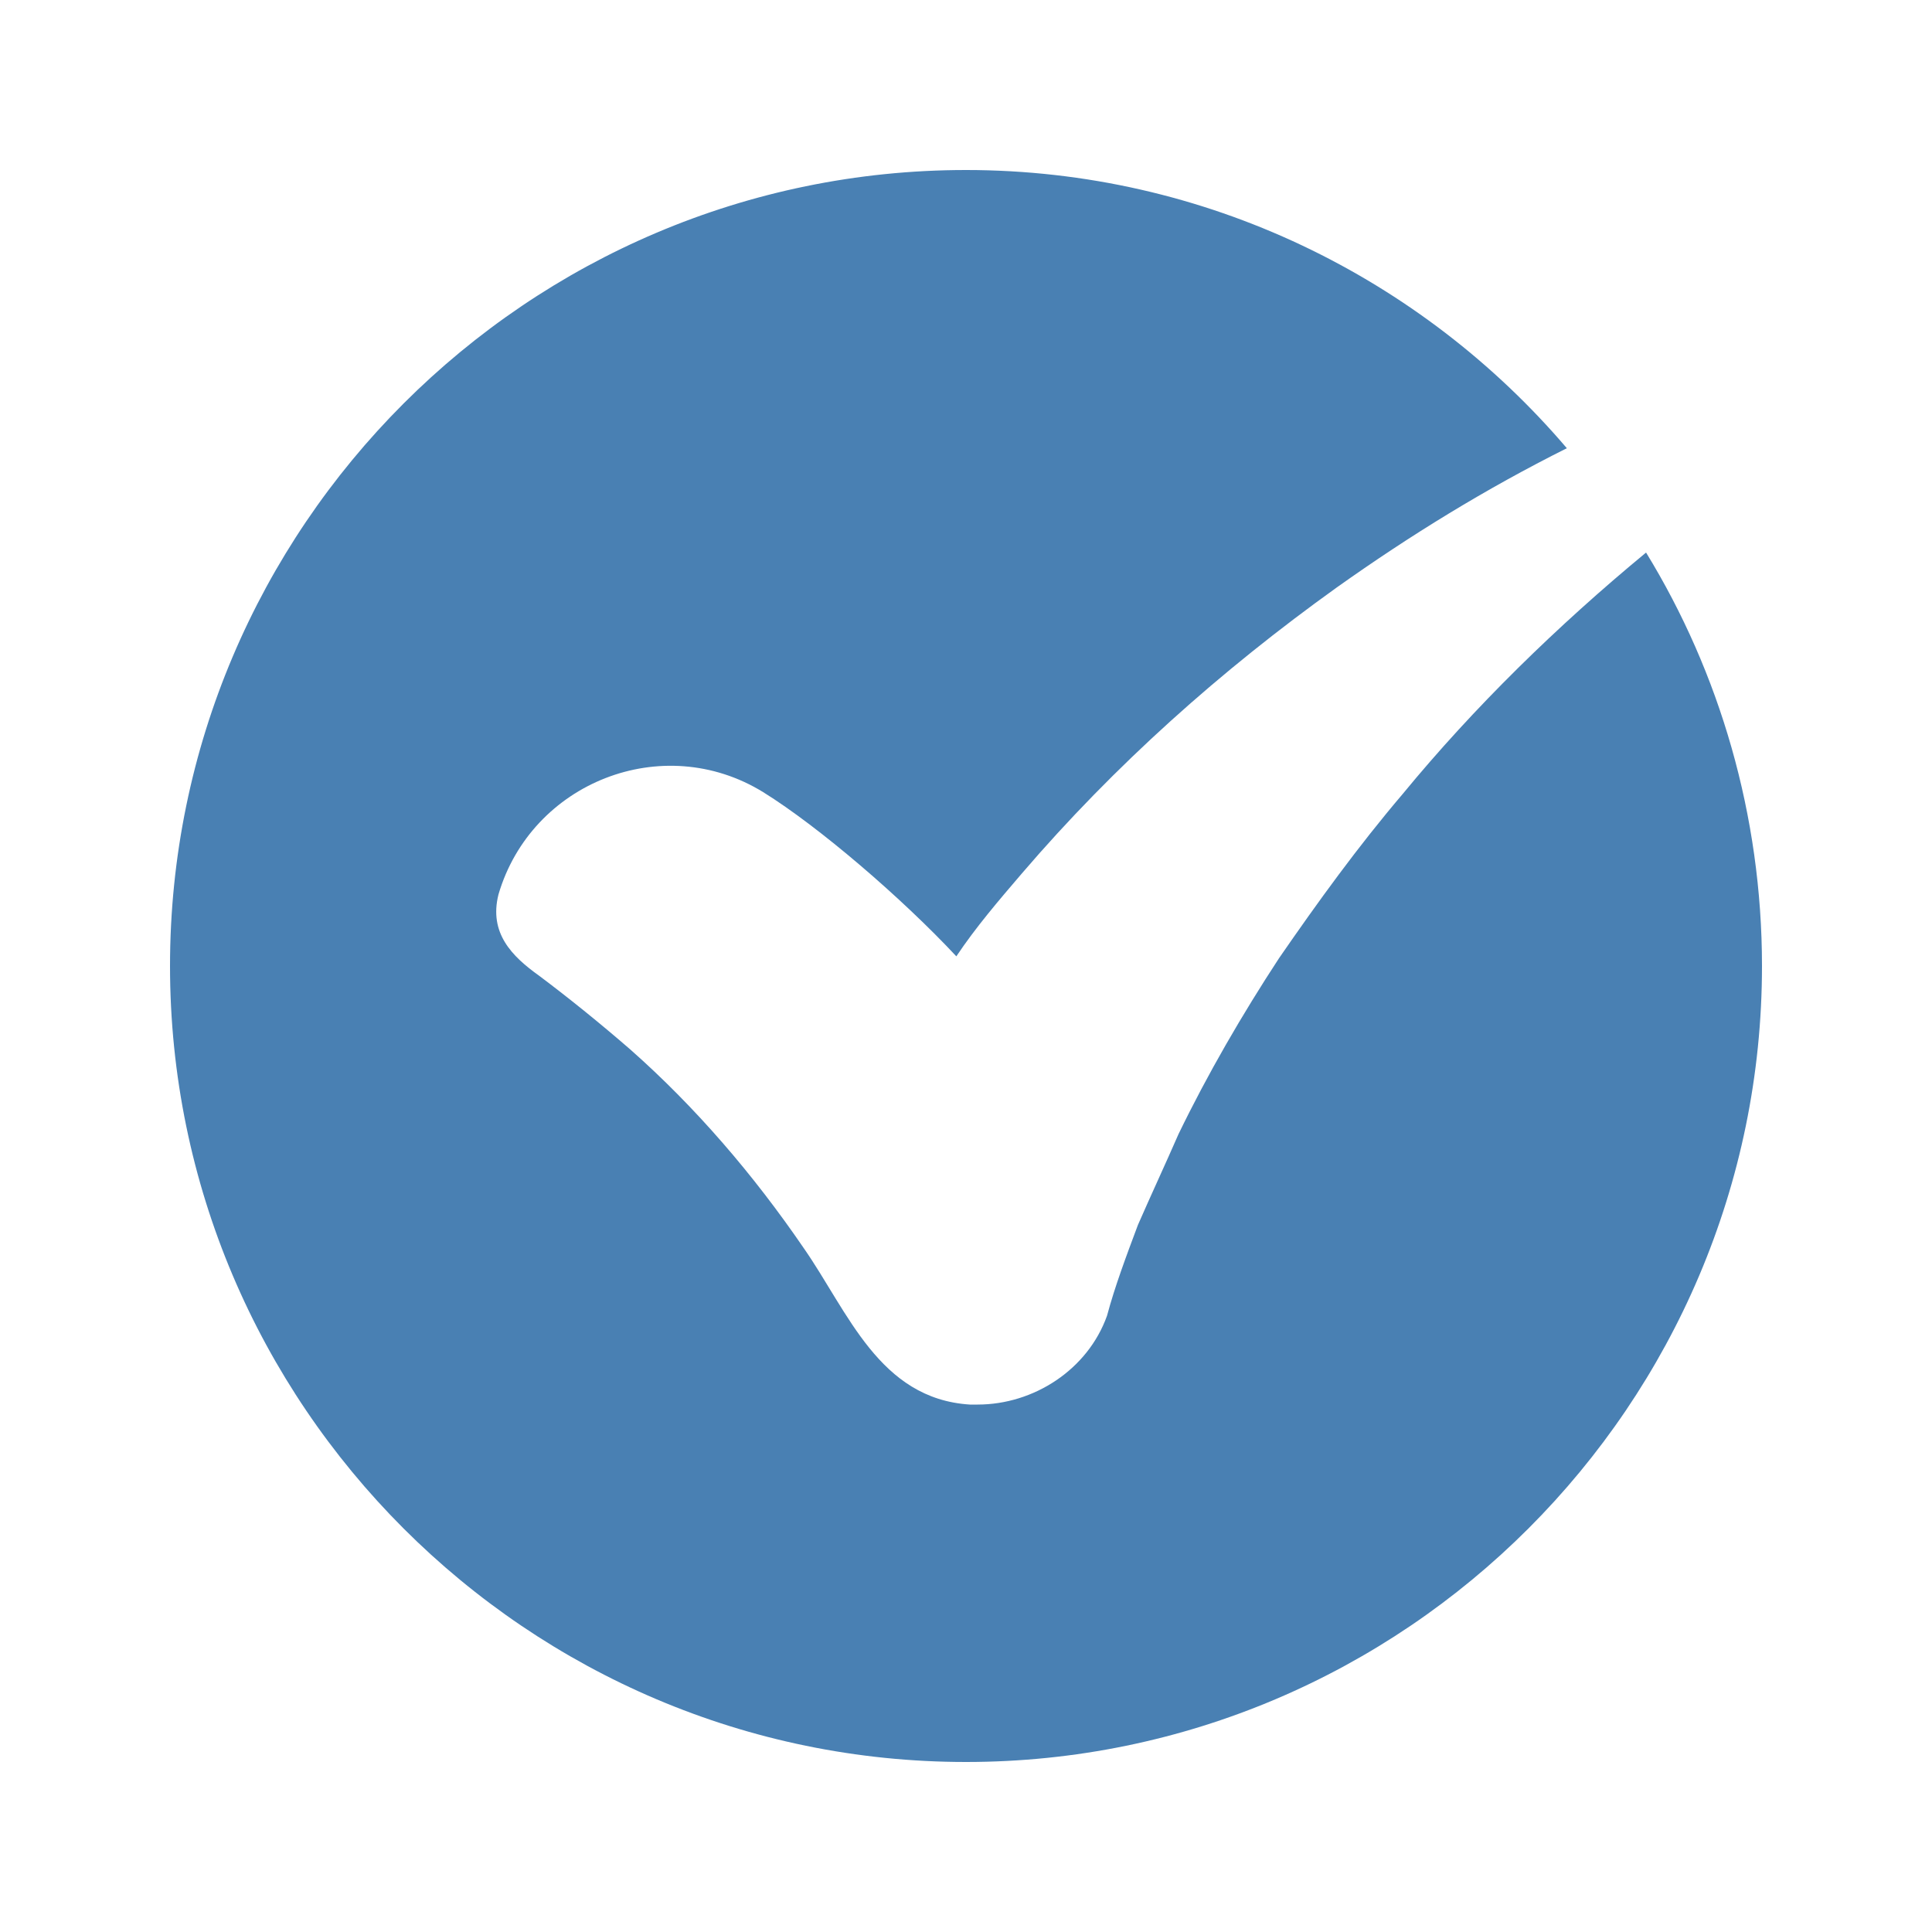 <?xml version="1.0" encoding="utf-8"?>
<!-- Generator: Adobe Illustrator 26.3.1, SVG Export Plug-In . SVG Version: 6.00 Build 0)  -->
<svg version="1.1" id="Layer_1" xmlns="http://www.w3.org/2000/svg" xmlns:xlink="http://www.w3.org/1999/xlink" x="0px" y="0px"
	 viewBox="0 0 100 100" style="enable-background:new 0 0 100 100;" xml:space="preserve">
<style type="text/css">
	.st0{fill:#4980B3;}
</style>
<g id="Check_Mark_Icon">
	<path class="st0" d="M72.6,41.1c-2.3,2.7-4.4,5.6-6.4,8.5c-1.9,2.9-3.7,6-5.2,9.1c-0.7,1.6-1.4,3.1-2.1,4.7
		c-0.6,1.6-1.2,3.2-1.6,4.7c-1,2.8-3.8,4.6-6.7,4.6c-0.1,0-0.3,0-0.4,0c-4.7-0.3-6.3-4.8-8.6-8.1c-2.6-3.8-5.6-7.3-9-10.3
		c-1.5-1.3-3.1-2.6-4.7-3.8c-1.4-1-2.6-2.2-2.1-4.2c1.7-5.8,8.5-8.5,13.7-5.3c2.9,1.8,7.2,5.5,10,8.5c1-1.5,2.2-2.9,3.4-4.3
		c4.8-5.6,10.3-10.5,16.3-14.8c3.8-2.7,7.7-5.1,11.9-7.2C73.6,14.4,62.4,8.8,50,8.8C27.3,8.8,8.8,27.3,8.8,50S27.3,91.2,50,91.2
		S91.2,72.7,91.2,50c0-7.8-2.2-15.2-6-21.4C80.6,32.4,76.3,36.6,72.6,41.1z"/>
</g>
</svg>

